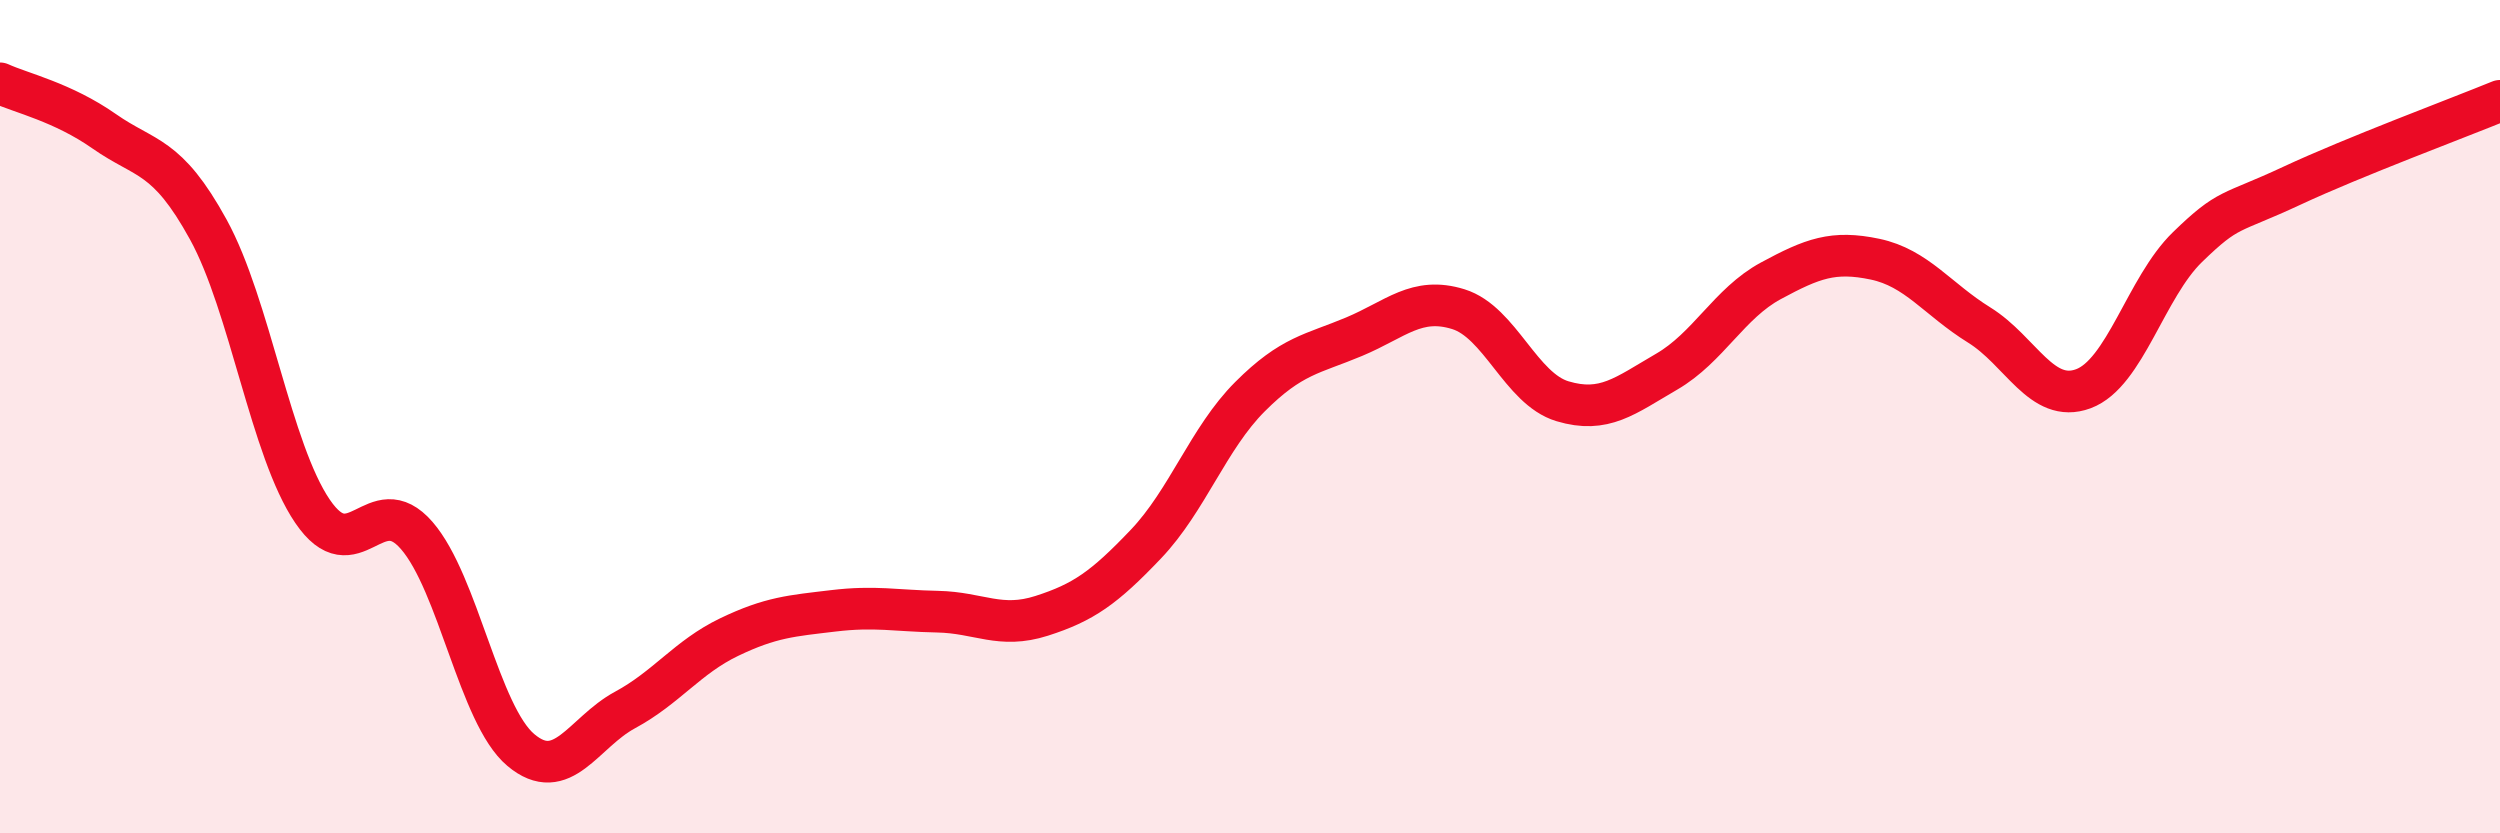 
    <svg width="60" height="20" viewBox="0 0 60 20" xmlns="http://www.w3.org/2000/svg">
      <path
        d="M 0,2 C 0.5,2.23 1.5,2.45 2.5,3.15 C 3.5,3.85 4,3.69 5,5.51 C 6,7.33 6.5,10.8 7.5,12.27 C 8.5,13.74 9,11.7 10,12.85 C 11,14 11.5,17.16 12.5,18 C 13.5,18.84 14,17.58 15,17.04 C 16,16.5 16.5,15.77 17.5,15.29 C 18.5,14.81 19,14.78 20,14.66 C 21,14.54 21.5,14.66 22.5,14.68 C 23.5,14.7 24,15.1 25,14.78 C 26,14.46 26.5,14.11 27.5,13.06 C 28.5,12.01 29,10.52 30,9.52 C 31,8.52 31.5,8.5 32.5,8.08 C 33.5,7.66 34,7.11 35,7.42 C 36,7.73 36.5,9.33 37.5,9.63 C 38.5,9.93 39,9.5 40,8.92 C 41,8.34 41.5,7.28 42.5,6.74 C 43.5,6.2 44,6.01 45,6.22 C 46,6.43 46.5,7.18 47.5,7.8 C 48.5,8.42 49,9.7 50,9.33 C 51,8.96 51.5,6.9 52.5,5.93 C 53.5,4.96 53.5,5.16 55,4.46 C 56.5,3.76 59,2.83 60,2.42L60 20L0 20Z"
        fill="#EB0A25"
        opacity="0.1"
        stroke-linecap="round"
        stroke-linejoin="round"
      />
      <path
        d="M 0,2 C 0.5,2.23 1.5,2.45 2.5,3.15 C 3.5,3.85 4,3.69 5,5.51 C 6,7.33 6.5,10.8 7.5,12.27 C 8.5,13.74 9,11.7 10,12.85 C 11,14 11.5,17.16 12.5,18 C 13.5,18.84 14,17.58 15,17.04 C 16,16.5 16.5,15.77 17.5,15.29 C 18.5,14.81 19,14.78 20,14.66 C 21,14.54 21.5,14.66 22.5,14.68 C 23.5,14.7 24,15.1 25,14.78 C 26,14.46 26.5,14.11 27.5,13.06 C 28.5,12.01 29,10.52 30,9.52 C 31,8.52 31.5,8.5 32.5,8.08 C 33.5,7.66 34,7.11 35,7.42 C 36,7.73 36.5,9.33 37.5,9.63 C 38.5,9.93 39,9.5 40,8.92 C 41,8.34 41.5,7.28 42.5,6.74 C 43.5,6.2 44,6.01 45,6.22 C 46,6.43 46.5,7.18 47.5,7.8 C 48.5,8.42 49,9.7 50,9.33 C 51,8.96 51.5,6.9 52.5,5.93 C 53.5,4.96 53.5,5.16 55,4.46 C 56.5,3.76 59,2.83 60,2.42"
        stroke="#EB0A25"
        stroke-width="1"
        fill="none"
        stroke-linecap="round"
        stroke-linejoin="round"
      />
    </svg>
  